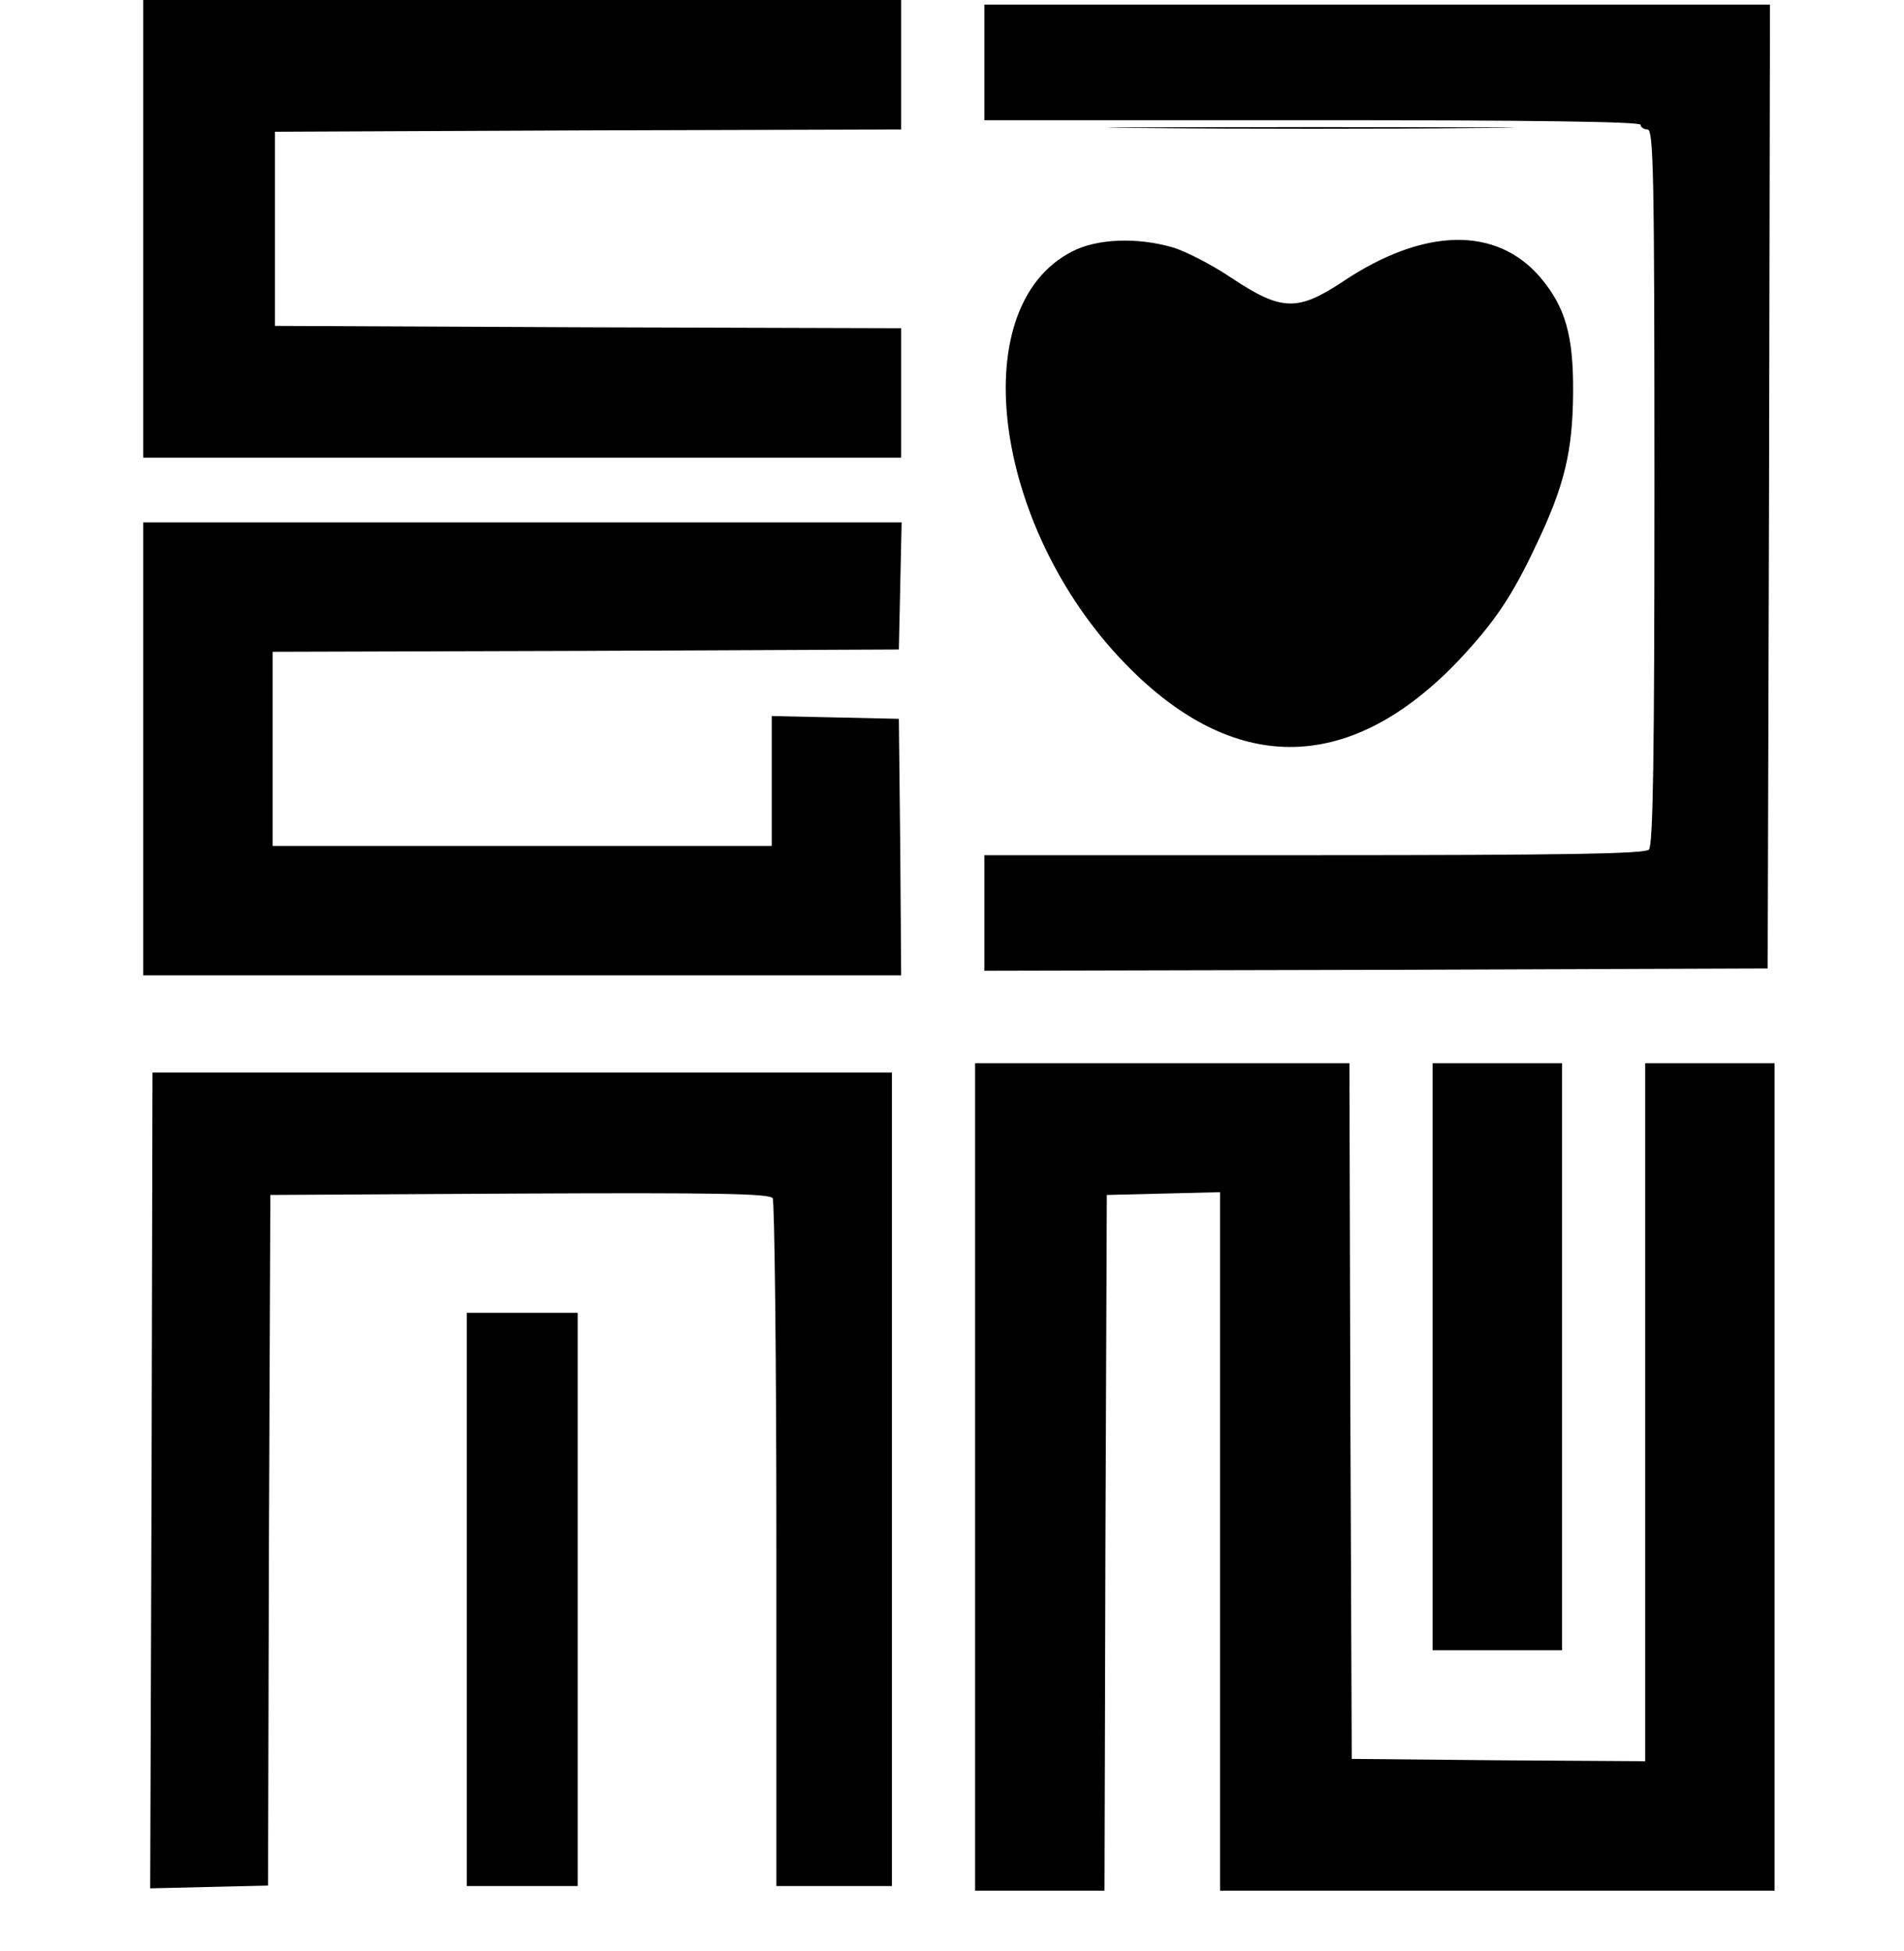 <?xml version="1.0" encoding="UTF-8"?>
<svg data-bbox="31 0 353 409" viewBox="0 0 412 422" height="562.667" width="549.333" xmlns="http://www.w3.org/2000/svg" data-type="shape">
    <g>
        <path d="M31 49.5V99h164V71l-67.8-.2-67.7-.3v-42l67.7-.3L195 28V0H31z"/>
        <path d="M213 13.5V26h71c46.7 0 71 .3 71 1 0 .5.7 1 1.5 1 1.3 0 1.5 9.3 1.5 77.3 0 58.8-.3 77.6-1.2 78.5s-18.4 1.2-72.5 1.2H213v25l84.8-.2 84.7-.3.3-104.3L383 1H213z"/>
        <path d="M248.3 27.7c19.7.2 51.7.2 71 0 19.4-.1 3.3-.2-35.8-.2-39 0-54.9.1-35.2.2"/>
        <path d="M232 54.4c-23.9 12.2-16.9 61.3 12.9 90.6 23.1 22.8 47.6 22.1 70.7-2.1 7.8-8.3 11.6-13.9 16.9-25.2 6.1-12.8 7.8-20.2 7.9-32.7s-1.7-18.6-7.1-25c-9.5-11.1-25.2-10.8-42.7.9-9.8 6.5-13.3 6.4-24-.7-4.3-2.9-10.1-5.9-12.9-6.7-7.6-2.2-16.3-1.9-21.7.9"/>
        <path d="M31 162v49h164l-.2-27.8-.3-27.7-13.7-.3-13.8-.3V183H59v-42l67.8-.2 67.7-.3.3-13.8.3-13.7H31z"/>
        <path d="M211 319.5V409h28l.2-75.3.3-75.2 12.3-.3 12.2-.3V409h120V230h-28v151l-31.7-.2-31.8-.3-.3-75.3-.2-75.2h-81z"/>
        <path d="M310 293.5V357h28V230h-28z"/>
        <path d="m32.8 320.2-.3 88.3 12.7-.3 12.8-.3.2-74.7.3-74.7 53.9-.3c42.5-.2 54.1 0 54.8 1 .4.7.8 34.5.8 75V408h25V232H33z"/>
        <path d="M101 346v62h24V284h-24z"/>
    </g>
</svg>

